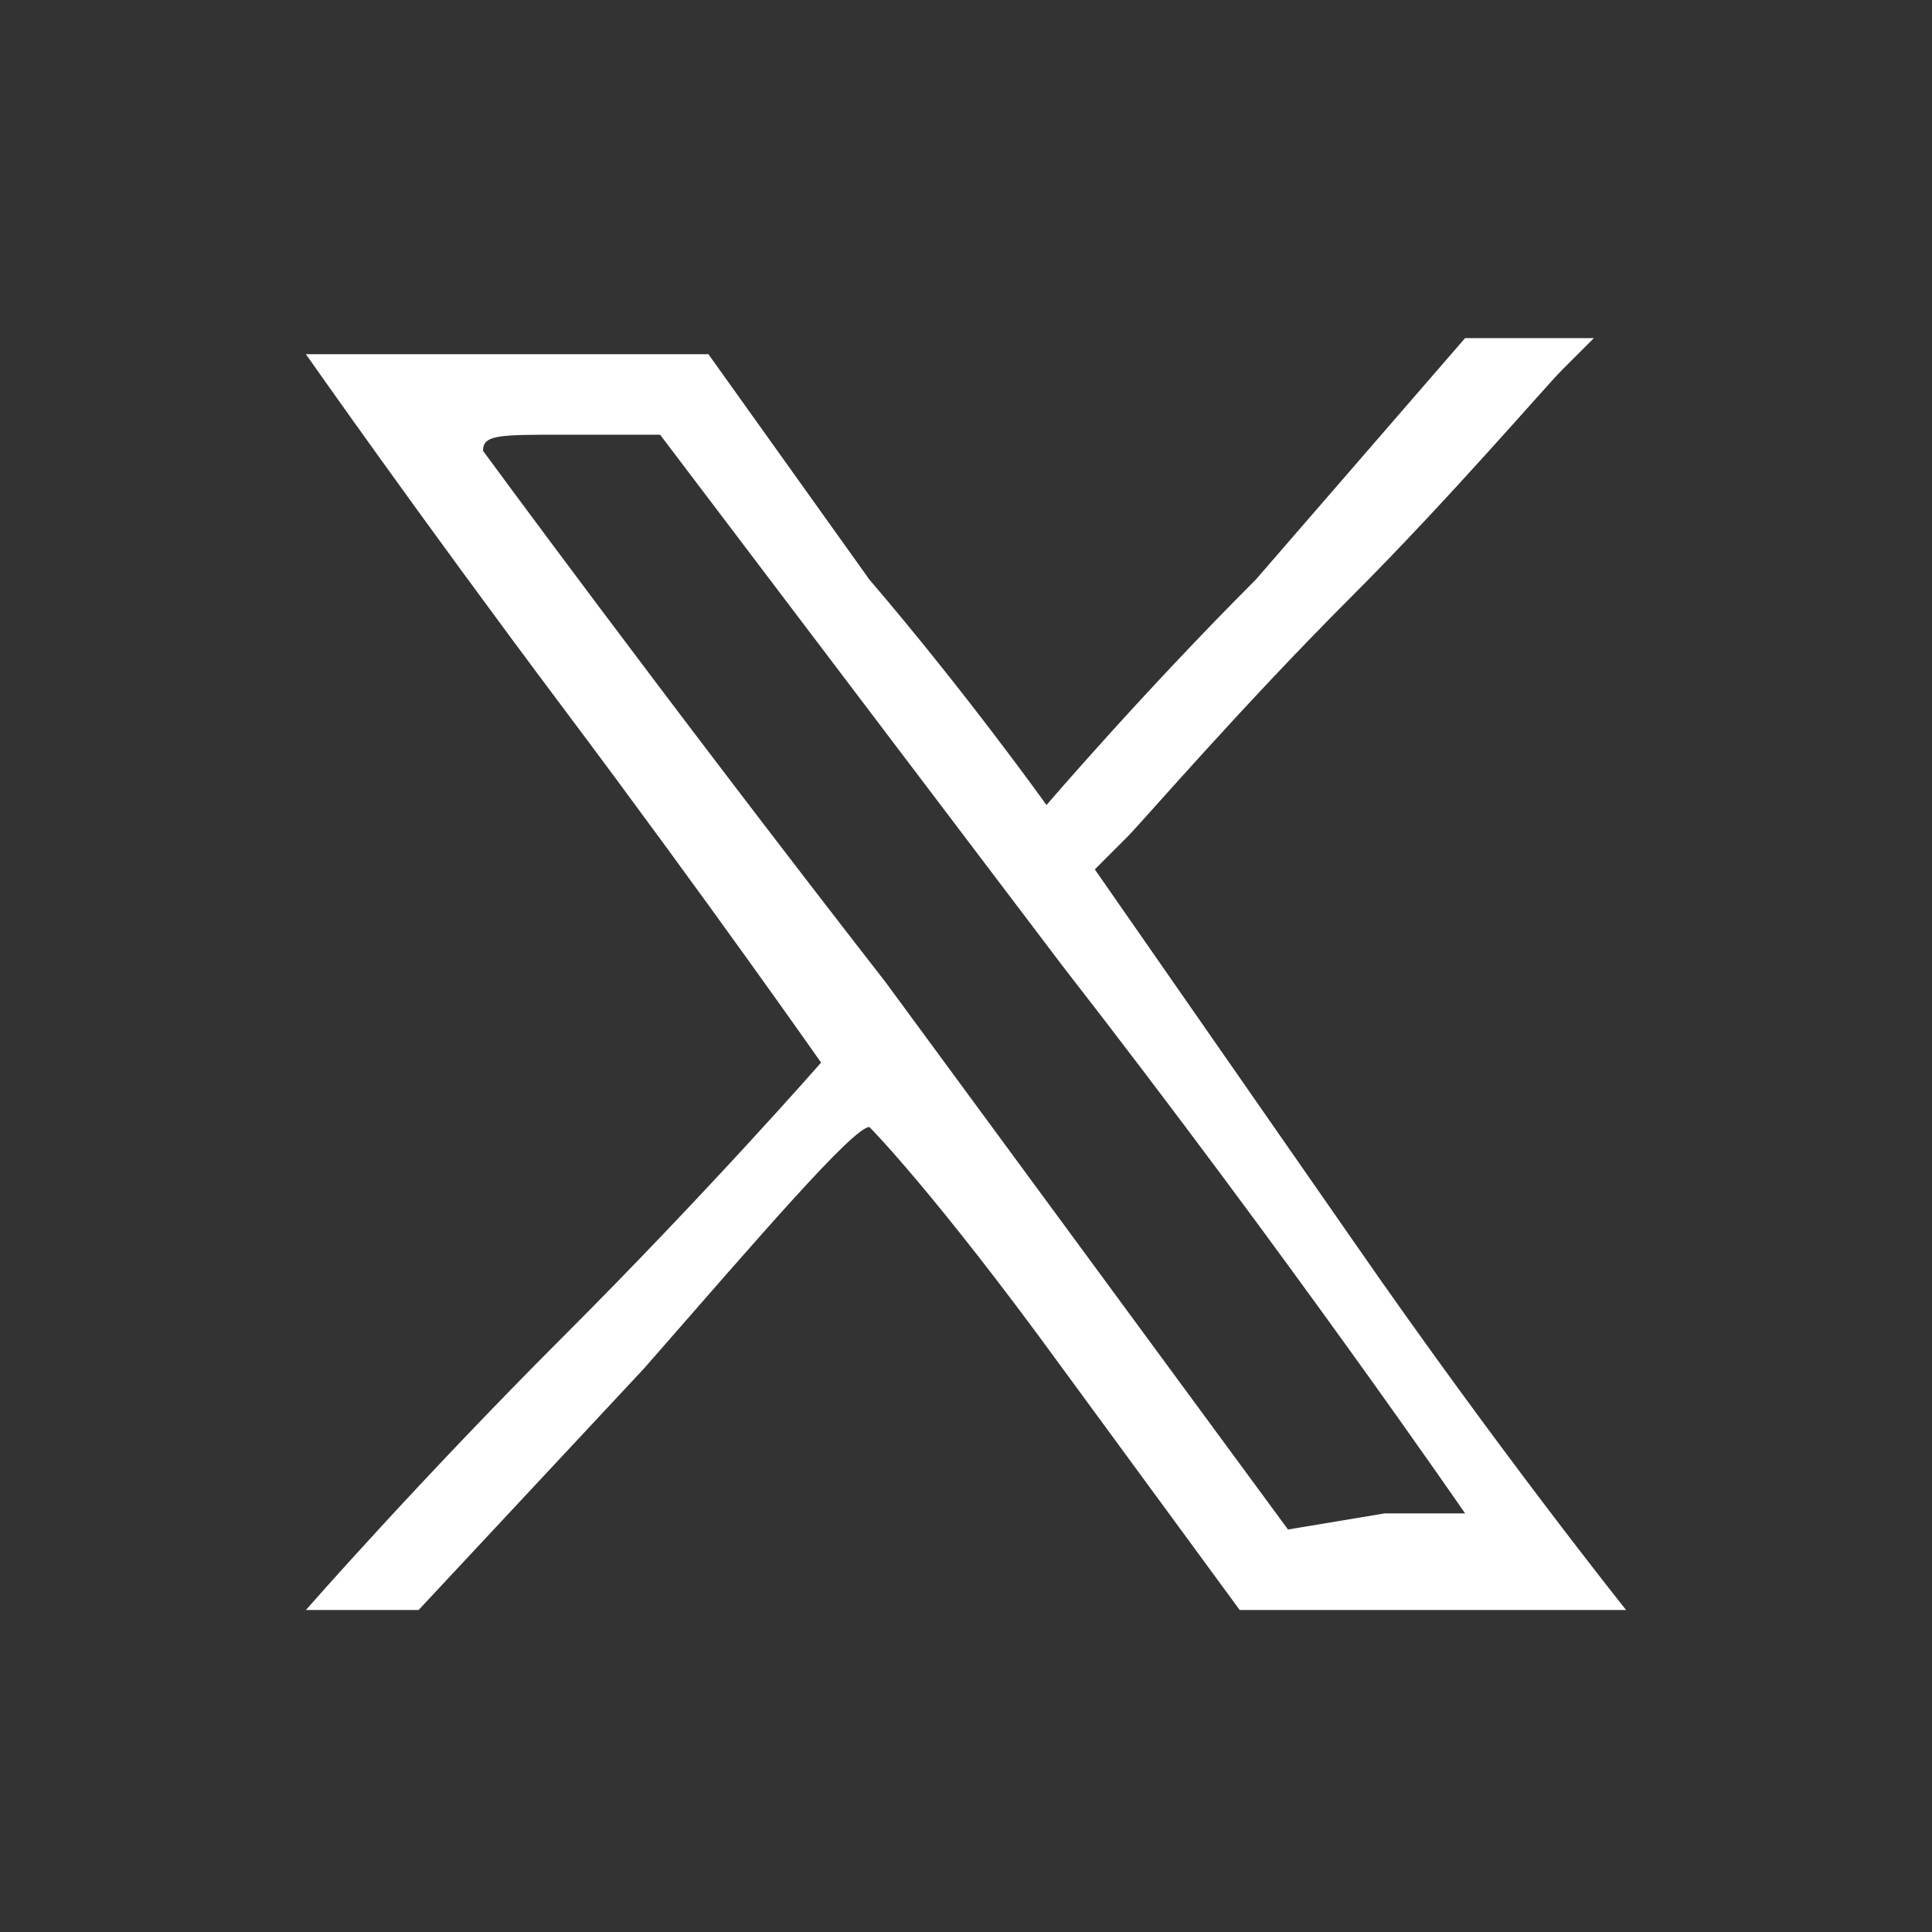 <?xml version="1.0" encoding="utf-8"?>
<!-- Generator: Adobe Illustrator 23.0.1, SVG Export Plug-In . SVG Version: 6.00 Build 0)  -->
<svg version="1.1" id="Capa_1" xmlns="http://www.w3.org/2000/svg" xmlns:xlink="http://www.w3.org/1999/xlink" x="0px" y="0px"
	 viewBox="0 0 12 12" style="enable-background:new 0 0 12 12;" xml:space="preserve">
<rect x="0" y="0" width="12" height="12" fill="#333333" stroke="none"/>
<style type="text/css">
	.st0{fill:#FFFFFF;}
</style>
<path class="st0" d="M1.9,10c0,0,0.2,0,0.4,0h0.3l1.4-1.5C4.7,7.7,5.3,7,5.4,7c0,0,0.4,0.4,1.2,1.5L7.7,10l1.2,0c0.7,0,1.2,0,1.2,0
	c0,0-0.8-1-1.7-2.3L6.8,5.4L7,5.2c0.1-0.1,0.7-0.8,1.4-1.5C9,3.1,9.6,2.4,9.7,2.3l0.2-0.2H9.1L7.8,3.6C7.1,4.3,6.5,5,6.5,5
	S6,4.3,5.4,3.6l-1-1.4H3.1c-0.7,0-1.2,0-1.2,0c0,0,0.7,1,1.6,2.2c0.9,1.2,1.6,2.2,1.6,2.2c0,0-0.7,0.8-1.6,1.7
	C2.6,9.2,1.9,10,1.9,10z M3,2.8L3,2.8c0-0.1,0.1-0.1,0.5-0.1h0.6L6.6,6c1.4,1.8,2.5,3.4,2.5,3.4c0,0-0.2,0-0.5,0L8,9.5L5.5,6.1
	C4.1,4.3,3,2.8,3,2.8z"/>
</svg>
